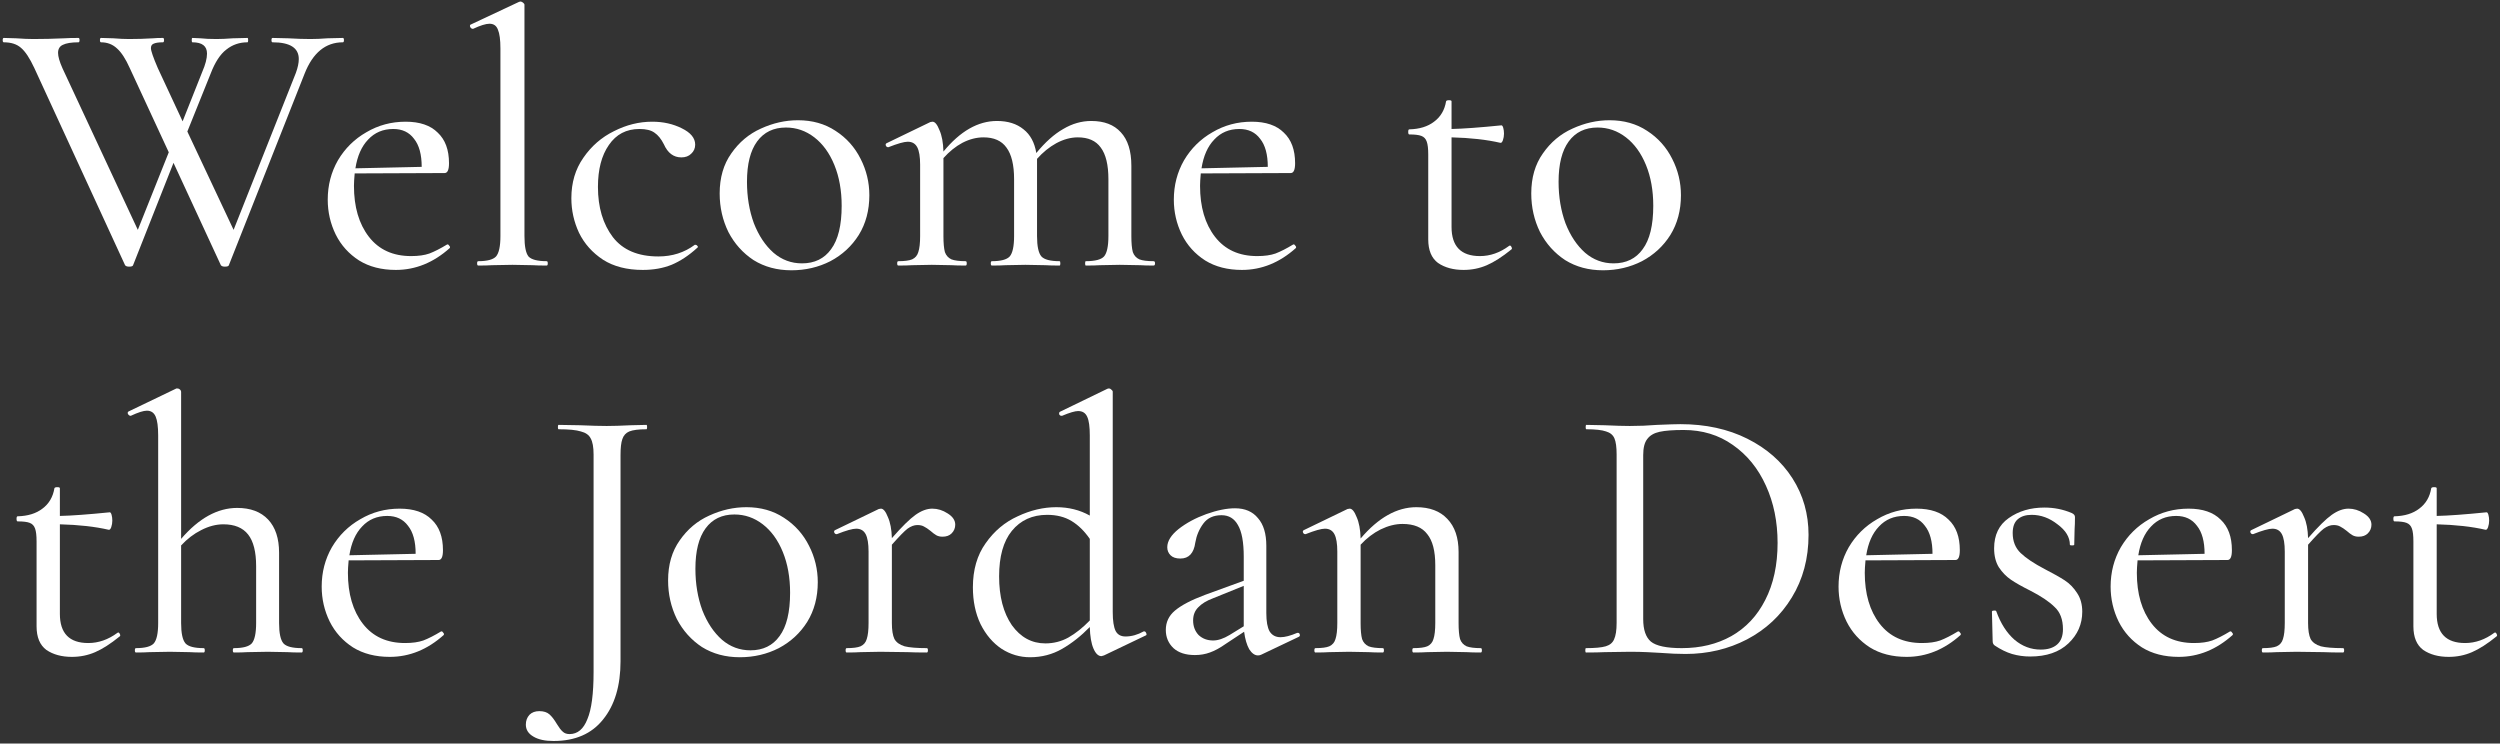 <?xml version="1.0" encoding="UTF-8"?> <svg xmlns="http://www.w3.org/2000/svg" width="659" height="196" viewBox="0 0 659 196" fill="none"><rect x="0" y="0" width="659" height="196" fill="#333333" stroke="none"/> <path d="M90.376 10C90.568 10 90.664 10.192 90.664 10.576C90.664 10.96 90.568 11.152 90.376 11.152C85.832 11.152 82.472 13.904 80.296 19.408L60.328 69.904C60.264 70.16 59.912 70.288 59.272 70.288C58.76 70.288 58.408 70.16 58.216 69.904L45.736 42.928L35.08 69.904C35.016 70.16 34.664 70.288 34.024 70.288C33.512 70.288 33.16 70.16 32.968 69.904L9.064 17.968C7.848 15.344 6.664 13.552 5.512 12.592C4.424 11.632 2.92 11.152 1 11.152C0.808 11.152 0.712 10.96 0.712 10.576C0.712 10.192 0.808 10 1 10L4.264 10.096C6.056 10.224 7.56 10.288 8.776 10.288C11.4 10.288 14.12 10.224 16.936 10.096C17.896 10.032 19.144 10 20.68 10C20.872 10 20.968 10.192 20.968 10.576C20.968 10.96 20.872 11.152 20.68 11.152C18.824 11.152 17.448 11.376 16.552 11.824C15.72 12.208 15.304 12.912 15.304 13.936C15.304 14.896 15.688 16.24 16.456 17.968L36.328 60.592L44.488 40.144L34.216 17.968C33.128 15.536 32.008 13.808 30.856 12.784C29.704 11.696 28.296 11.152 26.632 11.152C26.44 11.152 26.344 10.96 26.344 10.576C26.344 10.192 26.44 10 26.632 10L29.896 10.096C31.432 10.224 32.808 10.288 34.024 10.288C36.2 10.288 38.312 10.224 40.36 10.096C41 10.032 41.864 10 42.952 10C43.144 10 43.24 10.192 43.24 10.576C43.24 10.96 43.144 11.152 42.952 11.152C41.8 11.152 40.968 11.28 40.456 11.536C40.008 11.728 39.784 12.112 39.784 12.688C39.784 13.392 40.392 15.152 41.608 17.968L48.136 31.984L53.32 18.928C54.152 17.008 54.568 15.408 54.568 14.128C54.568 12.144 53.288 11.152 50.728 11.152C50.6 11.152 50.536 10.96 50.536 10.576C50.536 10.192 50.6 10 50.728 10L52.84 10.096C53.992 10.224 55.4 10.288 57.064 10.288C58.28 10.288 59.72 10.224 61.384 10.096L65.224 10C65.352 10 65.416 10.192 65.416 10.576C65.416 10.96 65.352 11.152 65.224 11.152C63.112 11.152 61.256 11.792 59.656 13.072C58.056 14.288 56.68 16.4 55.528 19.408L49.384 34.672L61.576 60.592L77.992 19.216C78.504 17.808 78.76 16.592 78.76 15.568C78.76 12.624 76.456 11.152 71.848 11.152C71.656 11.152 71.56 10.96 71.56 10.576C71.56 10.192 71.656 10 71.848 10L75.976 10.096C78.152 10.224 80.104 10.288 81.832 10.288C83.176 10.288 84.68 10.224 86.344 10.096L90.376 10Z" fill="white"></path> <path d="M117.975 64.432C118.167 64.432 118.327 64.56 118.455 64.816C118.647 65.008 118.679 65.2 118.551 65.392C114.263 69.232 109.527 71.152 104.343 71.152C100.567 71.152 97.335 70.32 94.647 68.656C91.959 66.928 89.911 64.656 88.503 61.84C87.095 58.96 86.391 55.888 86.391 52.624C86.391 48.848 87.287 45.392 89.079 42.256C90.935 39.12 93.431 36.656 96.567 34.864C99.703 33.008 103.159 32.08 106.935 32.08C110.647 32.08 113.463 33.04 115.383 34.96C117.367 36.816 118.359 39.504 118.359 43.024C118.359 44.752 117.975 45.616 117.207 45.616L93.495 45.712C93.367 47.12 93.303 48.208 93.303 48.976C93.303 54.544 94.615 59.024 97.239 62.416C99.863 65.808 103.575 67.504 108.375 67.504C110.295 67.504 111.895 67.28 113.175 66.832C114.519 66.32 116.087 65.52 117.879 64.432H117.975ZM103.671 34C100.983 34 98.775 34.928 97.047 36.784C95.319 38.576 94.199 41.104 93.687 44.368L111.159 43.984C111.159 40.72 110.487 38.256 109.143 36.592C107.863 34.864 106.039 34 103.671 34Z" fill="white"></path> <path d="M126.056 70C125.864 70 125.768 69.808 125.768 69.424C125.768 69.04 125.864 68.848 126.056 68.848C128.424 68.848 129.992 68.432 130.76 67.6C131.528 66.704 131.912 64.912 131.912 62.224V12.784C131.912 10.48 131.688 8.816 131.24 7.792C130.856 6.768 130.12 6.256 129.032 6.256C128.072 6.256 126.632 6.704 124.712 7.6H124.616C124.36 7.6 124.136 7.44 123.944 7.12C123.816 6.736 123.88 6.512 124.136 6.448L136.808 0.496L137.192 0.4C137.384 0.4 137.608 0.496 137.864 0.688C138.12 0.88 138.248 1.072 138.248 1.264V62.224C138.248 64.912 138.6 66.704 139.304 67.6C140.072 68.432 141.672 68.848 144.104 68.848C144.296 68.848 144.392 69.04 144.392 69.424C144.392 69.808 144.296 70 144.104 70C142.568 70 141.32 69.968 140.36 69.904L135.08 69.808L129.704 69.904C128.808 69.968 127.592 70 126.056 70Z" fill="white"></path> <path d="M169.426 71.152C165.266 71.152 161.778 70.256 158.962 68.464C156.146 66.608 154.034 64.24 152.626 61.36C151.282 58.48 150.61 55.44 150.61 52.24C150.61 48.144 151.666 44.592 153.778 41.584C155.89 38.512 158.578 36.176 161.842 34.576C165.106 32.912 168.466 32.08 171.922 32.08C174.802 32.08 177.394 32.656 179.698 33.808C182.066 34.96 183.25 36.4 183.25 38.128C183.25 39.088 182.898 39.888 182.194 40.528C181.554 41.168 180.69 41.488 179.602 41.488C177.554 41.488 176.018 40.336 174.994 38.032C174.29 36.624 173.458 35.6 172.498 34.96C171.602 34.32 170.29 34 168.562 34C165.106 34 162.418 35.408 160.498 38.224C158.578 40.976 157.618 44.656 157.618 49.264C157.618 54.64 158.93 59.056 161.554 62.512C164.178 65.904 168.178 67.6 173.554 67.6C177.202 67.6 180.402 66.576 183.154 64.528H183.346C183.538 64.528 183.698 64.624 183.826 64.816C184.018 65.008 184.018 65.168 183.826 65.296C181.586 67.344 179.314 68.848 177.01 69.808C174.77 70.704 172.242 71.152 169.426 71.152Z" fill="white"></path> <path d="M208.616 71.248C204.84 71.248 201.512 70.352 198.632 68.56C195.816 66.704 193.608 64.24 192.008 61.168C190.472 58.032 189.704 54.64 189.704 50.992C189.704 46.832 190.728 43.312 192.776 40.432C194.824 37.488 197.416 35.312 200.552 33.904C203.752 32.432 207.016 31.696 210.344 31.696C214.12 31.696 217.416 32.624 220.232 34.48C223.112 36.336 225.32 38.8 226.856 41.872C228.392 44.88 229.16 48.08 229.16 51.472C229.16 55.44 228.232 58.928 226.376 61.936C224.52 64.88 222.024 67.184 218.888 68.848C215.752 70.448 212.328 71.248 208.616 71.248ZM211.4 69.424C214.728 69.424 217.288 68.176 219.08 65.68C220.936 63.184 221.864 59.376 221.864 54.256C221.864 50.224 221.224 46.64 219.944 43.504C218.664 40.368 216.904 37.936 214.664 36.208C212.424 34.48 209.928 33.616 207.176 33.616C203.912 33.616 201.384 34.832 199.592 37.264C197.8 39.696 196.904 43.248 196.904 47.92C196.904 51.888 197.512 55.536 198.728 58.864C200.008 62.128 201.736 64.72 203.912 66.64C206.088 68.496 208.584 69.424 211.4 69.424Z" fill="white"></path> <path d="M304.082 68.848C304.338 68.848 304.466 69.04 304.466 69.424C304.466 69.808 304.338 70 304.082 70C302.61 70 301.426 69.968 300.53 69.904L295.154 69.808L289.97 69.904C289.074 69.968 287.826 70 286.226 70C286.098 70 286.034 69.808 286.034 69.424C286.034 69.04 286.098 68.848 286.226 68.848C288.658 68.848 290.258 68.432 291.026 67.6C291.794 66.704 292.178 64.912 292.178 62.224V47.248C292.178 43.472 291.506 40.688 290.162 38.896C288.882 37.104 286.866 36.208 284.114 36.208C282.258 36.208 280.37 36.72 278.45 37.744C276.594 38.768 274.898 40.144 273.362 41.872V62.224C273.362 64.912 273.746 66.704 274.514 67.6C275.282 68.432 276.882 68.848 279.314 68.848C279.442 68.848 279.506 69.04 279.506 69.424C279.506 69.808 279.442 70 279.314 70C277.714 70 276.466 69.968 275.57 69.904L270.29 69.808L265.106 69.904C264.21 69.968 262.994 70 261.458 70C261.266 70 261.17 69.808 261.17 69.424C261.17 69.04 261.266 68.848 261.458 68.848C263.826 68.848 265.394 68.432 266.162 67.6C266.93 66.704 267.314 64.912 267.314 62.224V47.248C267.314 43.472 266.642 40.688 265.298 38.896C264.018 37.104 262.002 36.208 259.25 36.208C257.394 36.208 255.538 36.688 253.682 37.648C251.89 38.608 250.226 39.952 248.69 41.68V62.224C248.69 64.08 248.818 65.488 249.074 66.448C249.394 67.344 249.97 67.984 250.802 68.368C251.634 68.688 252.882 68.848 254.546 68.848C254.738 68.848 254.834 69.04 254.834 69.424C254.834 69.808 254.738 70 254.546 70C252.946 70 251.698 69.968 250.802 69.904L245.618 69.808L240.434 69.904C239.538 69.968 238.322 70 236.786 70C236.594 70 236.498 69.808 236.498 69.424C236.498 69.04 236.594 68.848 236.786 68.848C238.45 68.848 239.666 68.688 240.434 68.368C241.266 67.984 241.81 67.344 242.066 66.448C242.386 65.488 242.546 64.08 242.546 62.224V43.408C242.546 41.296 242.29 39.76 241.778 38.8C241.266 37.84 240.434 37.36 239.282 37.36C238.322 37.36 236.626 37.84 234.194 38.8H234.098C233.842 38.8 233.65 38.672 233.522 38.416C233.394 38.096 233.458 37.872 233.714 37.744L245.234 32.176L245.81 32.08C246.45 32.08 247.058 32.816 247.634 34.288C248.274 35.696 248.626 37.584 248.69 39.952C253.106 34.576 257.81 31.888 262.802 31.888C265.682 31.888 268.018 32.624 269.81 34.096C271.602 35.504 272.722 37.584 273.17 40.336C275.538 37.456 277.906 35.344 280.274 34C282.642 32.592 285.106 31.888 287.666 31.888C291.058 31.888 293.65 32.88 295.442 34.864C297.298 36.848 298.226 39.792 298.226 43.696V62.224C298.226 64.08 298.354 65.488 298.61 66.448C298.93 67.344 299.506 67.984 300.338 68.368C301.17 68.688 302.418 68.848 304.082 68.848Z" fill="white"></path> <path d="M341.006 64.432C341.198 64.432 341.358 64.56 341.486 64.816C341.678 65.008 341.71 65.2 341.582 65.392C337.294 69.232 332.558 71.152 327.374 71.152C323.598 71.152 320.366 70.32 317.678 68.656C314.99 66.928 312.942 64.656 311.534 61.84C310.126 58.96 309.422 55.888 309.422 52.624C309.422 48.848 310.318 45.392 312.11 42.256C313.966 39.12 316.462 36.656 319.598 34.864C322.734 33.008 326.19 32.08 329.966 32.08C333.678 32.08 336.494 33.04 338.414 34.96C340.398 36.816 341.39 39.504 341.39 43.024C341.39 44.752 341.006 45.616 340.238 45.616L316.526 45.712C316.398 47.12 316.334 48.208 316.334 48.976C316.334 54.544 317.646 59.024 320.27 62.416C322.894 65.808 326.606 67.504 331.406 67.504C333.326 67.504 334.926 67.28 336.206 66.832C337.55 66.32 339.118 65.52 340.91 64.432H341.006ZM326.702 34C324.014 34 321.806 34.928 320.078 36.784C318.35 38.576 317.23 41.104 316.718 44.368L334.19 43.984C334.19 40.72 333.518 38.256 332.174 36.592C330.894 34.864 329.07 34 326.702 34Z" fill="white"></path> <path d="M397.988 64.72C398.18 64.72 398.34 64.88 398.468 65.2C398.596 65.456 398.564 65.648 398.372 65.776C396.004 67.696 393.86 69.072 391.94 69.904C390.02 70.736 387.972 71.152 385.796 71.152C383.108 71.152 380.868 70.544 379.076 69.328C377.348 68.048 376.484 65.968 376.484 63.088V40.72C376.484 39.184 376.356 38.064 376.1 37.36C375.844 36.592 375.364 36.08 374.66 35.824C374.02 35.568 372.964 35.44 371.492 35.44C371.3 35.44 371.204 35.216 371.204 34.768C371.204 34.32 371.3 34.096 371.492 34.096C374.18 34.032 376.356 33.36 378.02 32.08C379.748 30.8 380.804 29.008 381.188 26.704C381.252 26.512 381.508 26.416 381.956 26.416C382.404 26.416 382.628 26.512 382.628 26.704V34C385.7 33.936 390.084 33.616 395.78 33.04C395.972 33.04 396.132 33.264 396.26 33.712C396.388 34.16 396.452 34.672 396.452 35.248C396.452 35.824 396.356 36.4 396.164 36.976C395.972 37.488 395.748 37.712 395.492 37.648C391.908 36.816 387.62 36.336 382.628 36.208V59.824C382.628 64.944 385.124 67.504 390.116 67.504C392.804 67.504 395.364 66.608 397.796 64.816L397.988 64.72Z" fill="white"></path> <path d="M422.553 71.248C418.777 71.248 415.449 70.352 412.569 68.56C409.753 66.704 407.545 64.24 405.945 61.168C404.409 58.032 403.641 54.64 403.641 50.992C403.641 46.832 404.665 43.312 406.713 40.432C408.761 37.488 411.353 35.312 414.489 33.904C417.689 32.432 420.953 31.696 424.281 31.696C428.057 31.696 431.353 32.624 434.169 34.48C437.049 36.336 439.257 38.8 440.793 41.872C442.329 44.88 443.097 48.08 443.097 51.472C443.097 55.44 442.169 58.928 440.313 61.936C438.457 64.88 435.961 67.184 432.825 68.848C429.689 70.448 426.265 71.248 422.553 71.248ZM425.337 69.424C428.665 69.424 431.225 68.176 433.017 65.68C434.873 63.184 435.801 59.376 435.801 54.256C435.801 50.224 435.161 46.64 433.881 43.504C432.601 40.368 430.841 37.936 428.601 36.208C426.361 34.48 423.865 33.616 421.113 33.616C417.849 33.616 415.321 34.832 413.529 37.264C411.737 39.696 410.841 43.248 410.841 47.92C410.841 51.888 411.449 55.536 412.665 58.864C413.945 62.128 415.673 64.72 417.849 66.64C420.025 68.496 422.521 69.424 425.337 69.424Z" fill="white"></path> <path d="M31.144 166.72C31.336 166.72 31.496 166.88 31.624 167.2C31.752 167.456 31.72 167.648 31.528 167.776C29.16 169.696 27.016 171.072 25.096 171.904C23.176 172.736 21.128 173.152 18.952 173.152C16.264 173.152 14.024 172.544 12.232 171.328C10.504 170.048 9.64 167.968 9.64 165.088V142.72C9.64 141.184 9.512 140.064 9.256 139.36C9 138.592 8.52 138.08 7.816 137.824C7.176 137.568 6.12 137.44 4.648 137.44C4.456 137.44 4.36 137.216 4.36 136.768C4.36 136.32 4.456 136.096 4.648 136.096C7.336 136.032 9.512 135.36 11.176 134.08C12.904 132.8 13.96 131.008 14.344 128.704C14.408 128.512 14.664 128.416 15.112 128.416C15.56 128.416 15.784 128.512 15.784 128.704V136C18.856 135.936 23.24 135.616 28.936 135.04C29.128 135.04 29.288 135.264 29.416 135.712C29.544 136.16 29.608 136.672 29.608 137.248C29.608 137.824 29.512 138.4 29.32 138.976C29.128 139.488 28.904 139.712 28.648 139.648C25.064 138.816 20.776 138.336 15.784 138.208V161.824C15.784 166.944 18.28 169.504 23.272 169.504C25.96 169.504 28.52 168.608 30.952 166.816L31.144 166.72Z" fill="white"></path> <path d="M79.517 170.848C79.71 170.848 79.805 171.04 79.805 171.424C79.805 171.808 79.71 172 79.517 172C77.918 172 76.669 171.968 75.773 171.904L70.59 171.808L65.213 171.904C64.317 171.968 63.133 172 61.661 172C61.469 172 61.373 171.808 61.373 171.424C61.373 171.04 61.469 170.848 61.661 170.848C64.029 170.848 65.597 170.432 66.365 169.6C67.133 168.704 67.517 166.912 67.517 164.224V149.248C67.517 145.472 66.814 142.688 65.406 140.896C63.998 139.104 61.822 138.208 58.877 138.208C56.958 138.208 55.005 138.72 53.022 139.744C51.102 140.704 49.342 142.048 47.742 143.776V164.224C47.742 166.912 48.126 168.704 48.894 169.6C49.661 170.432 51.261 170.848 53.694 170.848C53.886 170.848 53.981 171.04 53.981 171.424C53.981 171.808 53.886 172 53.694 172C52.093 172 50.846 171.968 49.95 171.904L44.766 171.808L39.389 171.904C38.493 171.968 37.309 172 35.837 172C35.645 172 35.55 171.808 35.55 171.424C35.55 171.04 35.645 170.848 35.837 170.848C38.206 170.848 39.773 170.432 40.541 169.6C41.309 168.704 41.694 166.912 41.694 164.224V114.784C41.694 112.48 41.469 110.816 41.022 109.792C40.574 108.768 39.806 108.256 38.718 108.256C37.822 108.256 36.413 108.704 34.493 109.6H34.398C34.142 109.6 33.917 109.44 33.725 109.12C33.597 108.8 33.661 108.576 33.917 108.448L46.493 102.4H46.782C47.038 102.4 47.261 102.496 47.453 102.688C47.645 102.88 47.742 103.072 47.742 103.264V142.048C52.413 136.608 57.342 133.888 62.526 133.888C66.046 133.888 68.766 134.912 70.686 136.96C72.606 139.008 73.566 141.92 73.566 145.696V164.224C73.566 166.912 73.95 168.704 74.718 169.6C75.486 170.432 77.085 170.848 79.517 170.848Z" fill="white"></path> <path d="M116.381 166.432C116.573 166.432 116.733 166.56 116.861 166.816C117.053 167.008 117.085 167.2 116.957 167.392C112.669 171.232 107.933 173.152 102.749 173.152C98.974 173.152 95.742 172.32 93.053 170.656C90.365 168.928 88.317 166.656 86.909 163.84C85.501 160.96 84.797 157.888 84.797 154.624C84.797 150.848 85.694 147.392 87.486 144.256C89.341 141.12 91.838 138.656 94.974 136.864C98.109 135.008 101.565 134.08 105.341 134.08C109.053 134.08 111.869 135.04 113.789 136.96C115.773 138.816 116.765 141.504 116.765 145.024C116.765 146.752 116.381 147.616 115.613 147.616L91.901 147.712C91.773 149.12 91.71 150.208 91.71 150.976C91.71 156.544 93.022 161.024 95.645 164.416C98.269 167.808 101.981 169.504 106.781 169.504C108.701 169.504 110.301 169.28 111.581 168.832C112.925 168.32 114.493 167.52 116.285 166.432H116.381ZM102.077 136C99.389 136 97.181 136.928 95.454 138.784C93.725 140.576 92.606 143.104 92.094 146.368L109.565 145.984C109.565 142.72 108.893 140.256 107.549 138.592C106.269 136.864 104.445 136 102.077 136Z" fill="white"></path> <path d="M170.387 112C170.515 112 170.579 112.192 170.579 112.576C170.579 112.96 170.515 113.152 170.387 113.152C168.339 113.152 166.835 113.344 165.875 113.728C164.979 114.112 164.371 114.784 164.051 115.744C163.731 116.64 163.571 118.048 163.571 119.968V174.304C163.571 180.768 162.035 185.888 158.963 189.664C155.955 193.44 151.603 195.328 145.907 195.328C143.667 195.328 141.907 194.944 140.627 194.176C139.283 193.408 138.611 192.352 138.611 191.008C138.611 189.984 138.931 189.12 139.571 188.416C140.211 187.776 141.075 187.456 142.163 187.456C143.315 187.456 144.211 187.744 144.851 188.32C145.491 188.896 146.131 189.728 146.771 190.816C147.347 191.776 147.859 192.448 148.307 192.832C148.755 193.28 149.363 193.504 150.131 193.504C152.243 193.504 153.811 192.192 154.835 189.568C155.923 187.008 156.467 182.88 156.467 177.184V119.776C156.467 117.856 156.211 116.448 155.699 115.552C155.251 114.656 154.387 114.048 153.107 113.728C151.891 113.344 149.939 113.152 147.251 113.152C147.123 113.152 147.059 112.96 147.059 112.576C147.059 112.192 147.123 112 147.251 112L152.915 112.096C155.859 112.224 158.195 112.288 159.923 112.288C161.587 112.288 163.699 112.224 166.259 112.096L170.387 112Z" fill="white"></path> <path d="M195.022 173.248C191.246 173.248 187.918 172.352 185.038 170.56C182.222 168.704 180.014 166.24 178.414 163.168C176.878 160.032 176.11 156.64 176.11 152.992C176.11 148.832 177.134 145.312 179.182 142.432C181.23 139.488 183.822 137.312 186.958 135.904C190.158 134.432 193.422 133.696 196.75 133.696C200.526 133.696 203.822 134.624 206.638 136.48C209.518 138.336 211.726 140.8 213.262 143.872C214.798 146.88 215.566 150.08 215.566 153.472C215.566 157.44 214.638 160.928 212.782 163.936C210.926 166.88 208.43 169.184 205.294 170.848C202.158 172.448 198.734 173.248 195.022 173.248ZM197.806 171.424C201.134 171.424 203.694 170.176 205.486 167.68C207.342 165.184 208.27 161.376 208.27 156.256C208.27 152.224 207.63 148.64 206.35 145.504C205.07 142.368 203.31 139.936 201.07 138.208C198.83 136.48 196.334 135.616 193.582 135.616C190.318 135.616 187.79 136.832 185.998 139.264C184.206 141.696 183.31 145.248 183.31 149.92C183.31 153.888 183.918 157.536 185.134 160.864C186.414 164.128 188.142 166.72 190.318 168.64C192.494 170.496 194.99 171.424 197.806 171.424Z" fill="white"></path> <path d="M245.753 134.08C247.161 134.08 248.505 134.496 249.785 135.328C251.129 136.16 251.801 137.152 251.801 138.304C251.801 139.2 251.481 139.968 250.841 140.608C250.265 141.184 249.465 141.472 248.441 141.472C247.801 141.472 247.257 141.344 246.809 141.088C246.361 140.832 245.849 140.448 245.273 139.936C244.633 139.424 244.057 139.04 243.545 138.784C243.097 138.528 242.521 138.4 241.817 138.4C240.985 138.4 240.121 138.72 239.225 139.36C238.393 140 237.017 141.408 235.097 143.584V164.224C235.097 166.08 235.321 167.488 235.769 168.448C236.281 169.344 237.177 169.984 238.457 170.368C239.737 170.688 241.689 170.848 244.313 170.848C244.505 170.848 244.601 171.04 244.601 171.424C244.601 171.808 244.505 172 244.313 172C242.201 172 240.505 171.968 239.225 171.904L232.025 171.808L226.841 171.904C225.945 171.968 224.729 172 223.193 172C223.001 172 222.905 171.808 222.905 171.424C222.905 171.04 223.001 170.848 223.193 170.848C224.857 170.848 226.073 170.688 226.841 170.368C227.673 169.984 228.217 169.344 228.473 168.448C228.793 167.488 228.953 166.08 228.953 164.224V145.408C228.953 143.296 228.697 141.76 228.185 140.8C227.673 139.84 226.841 139.36 225.689 139.36C224.729 139.36 223.033 139.84 220.601 140.8H220.505C220.249 140.8 220.057 140.672 219.929 140.416C219.801 140.096 219.865 139.872 220.121 139.744L231.641 134.176L232.217 134.08C232.857 134.08 233.465 134.816 234.041 136.288C234.681 137.696 235.033 139.552 235.097 141.856C237.721 138.848 239.801 136.8 241.337 135.712C242.873 134.624 244.345 134.08 245.753 134.08Z" fill="white"></path> <path d="M301.67 166.432C301.862 166.432 302.022 166.592 302.15 166.912C302.278 167.232 302.246 167.424 302.054 167.488L291.014 172.768C290.63 172.896 290.406 172.96 290.342 172.96C289.51 172.96 288.806 172.288 288.23 170.944C287.654 169.6 287.334 167.712 287.27 165.28C284.966 167.648 282.534 169.568 279.974 171.04C277.414 172.512 274.598 173.248 271.526 173.248C268.838 173.248 266.342 172.512 264.038 171.04C261.734 169.504 259.878 167.328 258.47 164.512C257.126 161.696 256.454 158.464 256.454 154.816C256.454 150.208 257.574 146.336 259.814 143.2C262.054 140 264.87 137.632 268.262 136.096C271.654 134.496 275.046 133.696 278.438 133.696C281.702 133.696 284.646 134.432 287.27 135.904V114.784C287.27 112.48 287.046 110.848 286.598 109.888C286.15 108.864 285.35 108.352 284.198 108.352C283.366 108.352 281.958 108.768 279.974 109.6H279.782C279.526 109.6 279.334 109.472 279.206 109.216C279.142 108.896 279.206 108.672 279.398 108.544L291.878 102.496C292.006 102.432 292.166 102.4 292.358 102.4C292.55 102.4 292.742 102.496 292.934 102.688C293.19 102.88 293.318 103.072 293.318 103.264V161.344C293.318 163.648 293.574 165.312 294.086 166.336C294.598 167.296 295.462 167.776 296.678 167.776C298.278 167.776 299.878 167.328 301.478 166.432H301.67ZM275.558 169.6C277.734 169.6 279.75 169.088 281.606 168.064C283.526 166.976 285.414 165.472 287.27 163.552V142.048C285.862 140 284.262 138.432 282.47 137.344C280.678 136.256 278.534 135.712 276.038 135.712C272.134 135.712 269.03 137.12 266.726 139.936C264.486 142.688 263.366 146.688 263.366 151.936C263.366 157.248 264.486 161.536 266.726 164.8C269.03 168 271.974 169.6 275.558 169.6Z" fill="white"></path> <path d="M342.155 166.816C342.411 166.816 342.571 166.976 342.635 167.296C342.699 167.552 342.603 167.744 342.347 167.872L332.459 172.576C332.203 172.704 331.915 172.768 331.595 172.768C330.763 172.768 329.995 172.224 329.291 171.136C328.651 169.984 328.203 168.448 327.947 166.528L323.147 169.696C321.611 170.784 320.203 171.552 318.923 172C317.707 172.448 316.395 172.672 314.987 172.672C312.555 172.672 310.667 172.064 309.323 170.848C307.979 169.568 307.307 167.968 307.307 166.048C307.307 164 308.107 162.304 309.707 160.96C311.371 159.552 313.995 158.176 317.579 156.832L327.851 153.088V146.752C327.851 142.912 327.339 140.128 326.315 138.4C325.355 136.672 323.915 135.808 321.995 135.808C319.883 135.808 318.283 136.544 317.195 138.016C316.107 139.488 315.403 141.152 315.083 143.008C314.699 145.824 313.387 147.232 311.147 147.232C309.995 147.232 309.131 146.944 308.555 146.368C307.979 145.792 307.691 145.088 307.691 144.256C307.691 142.656 308.683 141.056 310.667 139.456C312.715 137.856 315.147 136.544 317.963 135.52C320.843 134.496 323.371 133.984 325.547 133.984C328.171 133.984 330.187 134.848 331.595 136.576C333.067 138.24 333.803 140.672 333.803 143.872V161.632C333.803 163.808 334.091 165.408 334.667 166.432C335.307 167.456 336.267 167.968 337.547 167.968C338.699 167.968 340.171 167.584 341.963 166.816H342.155ZM327.851 165.088V154.432L319.787 157.696C318.059 158.336 316.747 159.136 315.851 160.096C314.955 160.992 314.507 162.144 314.507 163.552C314.507 165.088 314.987 166.368 315.947 167.392C316.971 168.352 318.251 168.832 319.787 168.832C321.067 168.832 322.507 168.352 324.107 167.392L327.851 165.088Z" fill="white"></path> <path d="M390.339 170.848C390.531 170.848 390.627 171.04 390.627 171.424C390.627 171.808 390.531 172 390.339 172C388.739 172 387.491 171.968 386.595 171.904L381.411 171.808L376.227 171.904C375.331 171.968 374.115 172 372.579 172C372.387 172 372.291 171.808 372.291 171.424C372.291 171.04 372.387 170.848 372.579 170.848C374.243 170.848 375.459 170.688 376.227 170.368C377.059 169.984 377.603 169.344 377.859 168.448C378.179 167.488 378.339 166.08 378.339 164.224V148.96C378.339 145.248 377.635 142.528 376.227 140.8C374.883 139.008 372.707 138.112 369.699 138.112C367.843 138.112 365.923 138.592 363.939 139.552C362.019 140.512 360.259 141.856 358.659 143.584V164.224C358.659 166.08 358.787 167.488 359.043 168.448C359.363 169.344 359.939 169.984 360.771 170.368C361.603 170.688 362.851 170.848 364.515 170.848C364.707 170.848 364.803 171.04 364.803 171.424C364.803 171.808 364.707 172 364.515 172C362.915 172 361.667 171.968 360.771 171.904L355.587 171.808L350.403 171.904C349.507 171.968 348.291 172 346.755 172C346.563 172 346.467 171.808 346.467 171.424C346.467 171.04 346.563 170.848 346.755 170.848C348.419 170.848 349.635 170.688 350.403 170.368C351.235 169.984 351.779 169.344 352.035 168.448C352.355 167.488 352.515 166.08 352.515 164.224V145.408C352.515 143.296 352.259 141.76 351.747 140.8C351.235 139.84 350.403 139.36 349.251 139.36C348.291 139.36 346.595 139.84 344.163 140.8H344.067C343.811 140.8 343.619 140.672 343.491 140.416C343.363 140.096 343.427 139.872 343.683 139.744L355.203 134.176L355.779 134.08C356.419 134.08 357.027 134.816 357.603 136.288C358.243 137.696 358.595 139.584 358.659 141.952C363.331 136.448 368.227 133.696 373.347 133.696C376.867 133.696 379.587 134.72 381.507 136.768C383.491 138.816 384.483 141.728 384.483 145.504V164.224C384.483 166.08 384.611 167.488 384.867 168.448C385.187 169.344 385.763 169.984 386.595 170.368C387.427 170.688 388.675 170.848 390.339 170.848Z" fill="white"></path> <path d="M444.284 172.384C442.364 172.384 440.156 172.288 437.66 172.096C436.7 172.032 435.516 171.968 434.108 171.904C432.764 171.84 431.26 171.808 429.596 171.808L422.972 171.904C421.756 171.968 420.124 172 418.076 172C417.948 172 417.884 171.808 417.884 171.424C417.884 171.04 417.948 170.848 418.076 170.848C420.444 170.848 422.172 170.688 423.26 170.368C424.348 170.048 425.084 169.44 425.468 168.544C425.916 167.584 426.14 166.144 426.14 164.224V119.776C426.14 117.856 425.948 116.448 425.564 115.552C425.18 114.656 424.444 114.048 423.356 113.728C422.268 113.344 420.54 113.152 418.172 113.152C418.044 113.152 417.98 112.96 417.98 112.576C417.98 112.192 418.044 112 418.172 112L422.972 112.096C425.788 112.224 427.996 112.288 429.596 112.288C432.028 112.288 434.428 112.192 436.796 112C439.868 111.872 441.916 111.808 442.94 111.808C449.596 111.808 455.484 113.088 460.604 115.648C465.724 118.208 469.692 121.696 472.508 126.112C475.324 130.528 476.732 135.488 476.732 140.992C476.732 147.2 475.26 152.704 472.316 157.504C469.436 162.24 465.5 165.92 460.508 168.544C455.58 171.104 450.172 172.384 444.284 172.384ZM443.324 170.848C448.252 170.848 452.604 169.792 456.38 167.68C460.22 165.504 463.196 162.336 465.308 158.176C467.484 153.952 468.572 148.928 468.572 143.104C468.572 137.536 467.548 132.512 465.5 128.032C463.452 123.488 460.54 119.904 456.764 117.28C453.052 114.656 448.732 113.344 443.804 113.344C441.052 113.344 438.94 113.504 437.468 113.824C435.996 114.144 434.908 114.784 434.204 115.744C433.5 116.64 433.148 118.048 433.148 119.968V163.168C433.148 165.984 433.82 167.968 435.164 169.12C436.572 170.272 439.292 170.848 443.324 170.848Z" fill="white"></path> <path d="M516.225 166.432C516.417 166.432 516.577 166.56 516.705 166.816C516.897 167.008 516.929 167.2 516.801 167.392C512.513 171.232 507.777 173.152 502.593 173.152C498.817 173.152 495.585 172.32 492.897 170.656C490.209 168.928 488.161 166.656 486.753 163.84C485.345 160.96 484.641 157.888 484.641 154.624C484.641 150.848 485.537 147.392 487.329 144.256C489.185 141.12 491.681 138.656 494.817 136.864C497.953 135.008 501.409 134.08 505.185 134.08C508.897 134.08 511.713 135.04 513.633 136.96C515.617 138.816 516.609 141.504 516.609 145.024C516.609 146.752 516.225 147.616 515.457 147.616L491.745 147.712C491.617 149.12 491.553 150.208 491.553 150.976C491.553 156.544 492.865 161.024 495.489 164.416C498.113 167.808 501.825 169.504 506.625 169.504C508.545 169.504 510.145 169.28 511.425 168.832C512.769 168.32 514.337 167.52 516.129 166.432H516.225ZM501.921 136C499.233 136 497.025 136.928 495.297 138.784C493.569 140.576 492.449 143.104 491.937 146.368L509.409 145.984C509.409 142.72 508.737 140.256 507.393 138.592C506.113 136.864 504.289 136 501.921 136Z" fill="white"></path> <path d="M530.546 140.512C530.546 142.688 531.25 144.448 532.658 145.792C534.066 147.136 536.178 148.544 538.994 150.016C541.234 151.168 542.994 152.16 544.274 152.992C545.554 153.824 546.642 154.944 547.538 156.352C548.434 157.696 548.882 159.328 548.882 161.248C548.882 164.512 547.666 167.296 545.234 169.6C542.802 171.904 539.442 173.056 535.154 173.056C533.49 173.056 531.89 172.832 530.354 172.384C528.882 171.936 527.378 171.2 525.842 170.176C525.458 169.92 525.266 169.536 525.266 169.024L525.074 161.248C525.074 161.056 525.235 160.96 525.555 160.96C525.939 160.896 526.163 160.96 526.227 161.152C527.379 164.352 528.978 166.848 531.026 168.64C533.074 170.368 535.378 171.232 537.938 171.232C539.794 171.232 541.234 170.784 542.258 169.888C543.282 168.992 543.794 167.648 543.794 165.856C543.794 163.296 543.058 161.344 541.586 160C540.178 158.592 538.034 157.152 535.154 155.68C532.978 154.592 531.282 153.632 530.066 152.8C528.85 151.968 527.794 150.88 526.898 149.536C526.066 148.192 525.65 146.528 525.65 144.544C525.65 141.024 526.93 138.368 529.49 136.576C532.114 134.72 535.25 133.792 538.898 133.792C541.458 133.792 543.858 134.272 546.098 135.232C546.674 135.488 546.962 135.84 546.962 136.288C546.962 137.632 546.93 138.688 546.866 139.456L546.77 143.584C546.77 143.712 546.578 143.776 546.194 143.776C545.81 143.776 545.618 143.712 545.618 143.584C545.618 141.6 544.53 139.808 542.354 138.208C540.242 136.544 537.97 135.712 535.538 135.712C534.002 135.712 532.787 136.096 531.891 136.864C530.995 137.632 530.546 138.848 530.546 140.512Z" fill="white"></path> <path d="M587.944 166.432C588.136 166.432 588.296 166.56 588.424 166.816C588.616 167.008 588.648 167.2 588.52 167.392C584.232 171.232 579.496 173.152 574.312 173.152C570.536 173.152 567.304 172.32 564.616 170.656C561.928 168.928 559.88 166.656 558.472 163.84C557.064 160.96 556.36 157.888 556.36 154.624C556.36 150.848 557.256 147.392 559.048 144.256C560.904 141.12 563.4 138.656 566.536 136.864C569.672 135.008 573.128 134.08 576.904 134.08C580.616 134.08 583.432 135.04 585.352 136.96C587.336 138.816 588.328 141.504 588.328 145.024C588.328 146.752 587.944 147.616 587.176 147.616L563.464 147.712C563.336 149.12 563.272 150.208 563.272 150.976C563.272 156.544 564.584 161.024 567.208 164.416C569.832 167.808 573.544 169.504 578.344 169.504C580.264 169.504 581.864 169.28 583.144 168.832C584.488 168.32 586.056 167.52 587.848 166.432H587.944ZM573.64 136C570.952 136 568.744 136.928 567.016 138.784C565.288 140.576 564.168 143.104 563.656 146.368L581.128 145.984C581.128 142.72 580.456 140.256 579.112 138.592C577.832 136.864 576.008 136 573.64 136Z" fill="white"></path> <path d="M619.065 134.08C620.473 134.08 621.817 134.496 623.097 135.328C624.441 136.16 625.113 137.152 625.113 138.304C625.113 139.2 624.793 139.968 624.153 140.608C623.577 141.184 622.777 141.472 621.753 141.472C621.113 141.472 620.569 141.344 620.121 141.088C619.673 140.832 619.161 140.448 618.585 139.936C617.945 139.424 617.369 139.04 616.857 138.784C616.409 138.528 615.833 138.4 615.129 138.4C614.297 138.4 613.433 138.72 612.537 139.36C611.705 140 610.329 141.408 608.409 143.584V164.224C608.409 166.08 608.633 167.488 609.081 168.448C609.593 169.344 610.489 169.984 611.769 170.368C613.049 170.688 615.001 170.848 617.625 170.848C617.817 170.848 617.913 171.04 617.913 171.424C617.913 171.808 617.817 172 617.625 172C615.513 172 613.817 171.968 612.537 171.904L605.337 171.808L600.153 171.904C599.257 171.968 598.041 172 596.505 172C596.313 172 596.217 171.808 596.217 171.424C596.217 171.04 596.313 170.848 596.505 170.848C598.169 170.848 599.385 170.688 600.153 170.368C600.985 169.984 601.529 169.344 601.785 168.448C602.105 167.488 602.265 166.08 602.265 164.224V145.408C602.265 143.296 602.009 141.76 601.497 140.8C600.985 139.84 600.153 139.36 599.001 139.36C598.041 139.36 596.345 139.84 593.913 140.8H593.817C593.561 140.8 593.369 140.672 593.241 140.416C593.113 140.096 593.177 139.872 593.433 139.744L604.953 134.176L605.529 134.08C606.169 134.08 606.777 134.816 607.353 136.288C607.993 137.696 608.345 139.552 608.409 141.856C611.033 138.848 613.113 136.8 614.649 135.712C616.185 134.624 617.657 134.08 619.065 134.08Z" fill="white"></path> <path d="M657.675 166.72C657.867 166.72 658.027 166.88 658.155 167.2C658.283 167.456 658.251 167.648 658.059 167.776C655.691 169.696 653.547 171.072 651.627 171.904C649.707 172.736 647.659 173.152 645.483 173.152C642.795 173.152 640.555 172.544 638.763 171.328C637.035 170.048 636.171 167.968 636.171 165.088V142.72C636.171 141.184 636.043 140.064 635.787 139.36C635.531 138.592 635.051 138.08 634.347 137.824C633.707 137.568 632.651 137.44 631.179 137.44C630.987 137.44 630.891 137.216 630.891 136.768C630.891 136.32 630.987 136.096 631.179 136.096C633.867 136.032 636.043 135.36 637.707 134.08C639.435 132.8 640.491 131.008 640.875 128.704C640.939 128.512 641.195 128.416 641.643 128.416C642.091 128.416 642.315 128.512 642.315 128.704V136C645.387 135.936 649.771 135.616 655.467 135.04C655.659 135.04 655.819 135.264 655.947 135.712C656.075 136.16 656.139 136.672 656.139 137.248C656.139 137.824 656.043 138.4 655.851 138.976C655.659 139.488 655.435 139.712 655.179 139.648C651.595 138.816 647.307 138.336 642.315 138.208V161.824C642.315 166.944 644.811 169.504 649.803 169.504C652.491 169.504 655.051 168.608 657.483 166.816L657.675 166.72Z" fill="white"></path> </svg> 